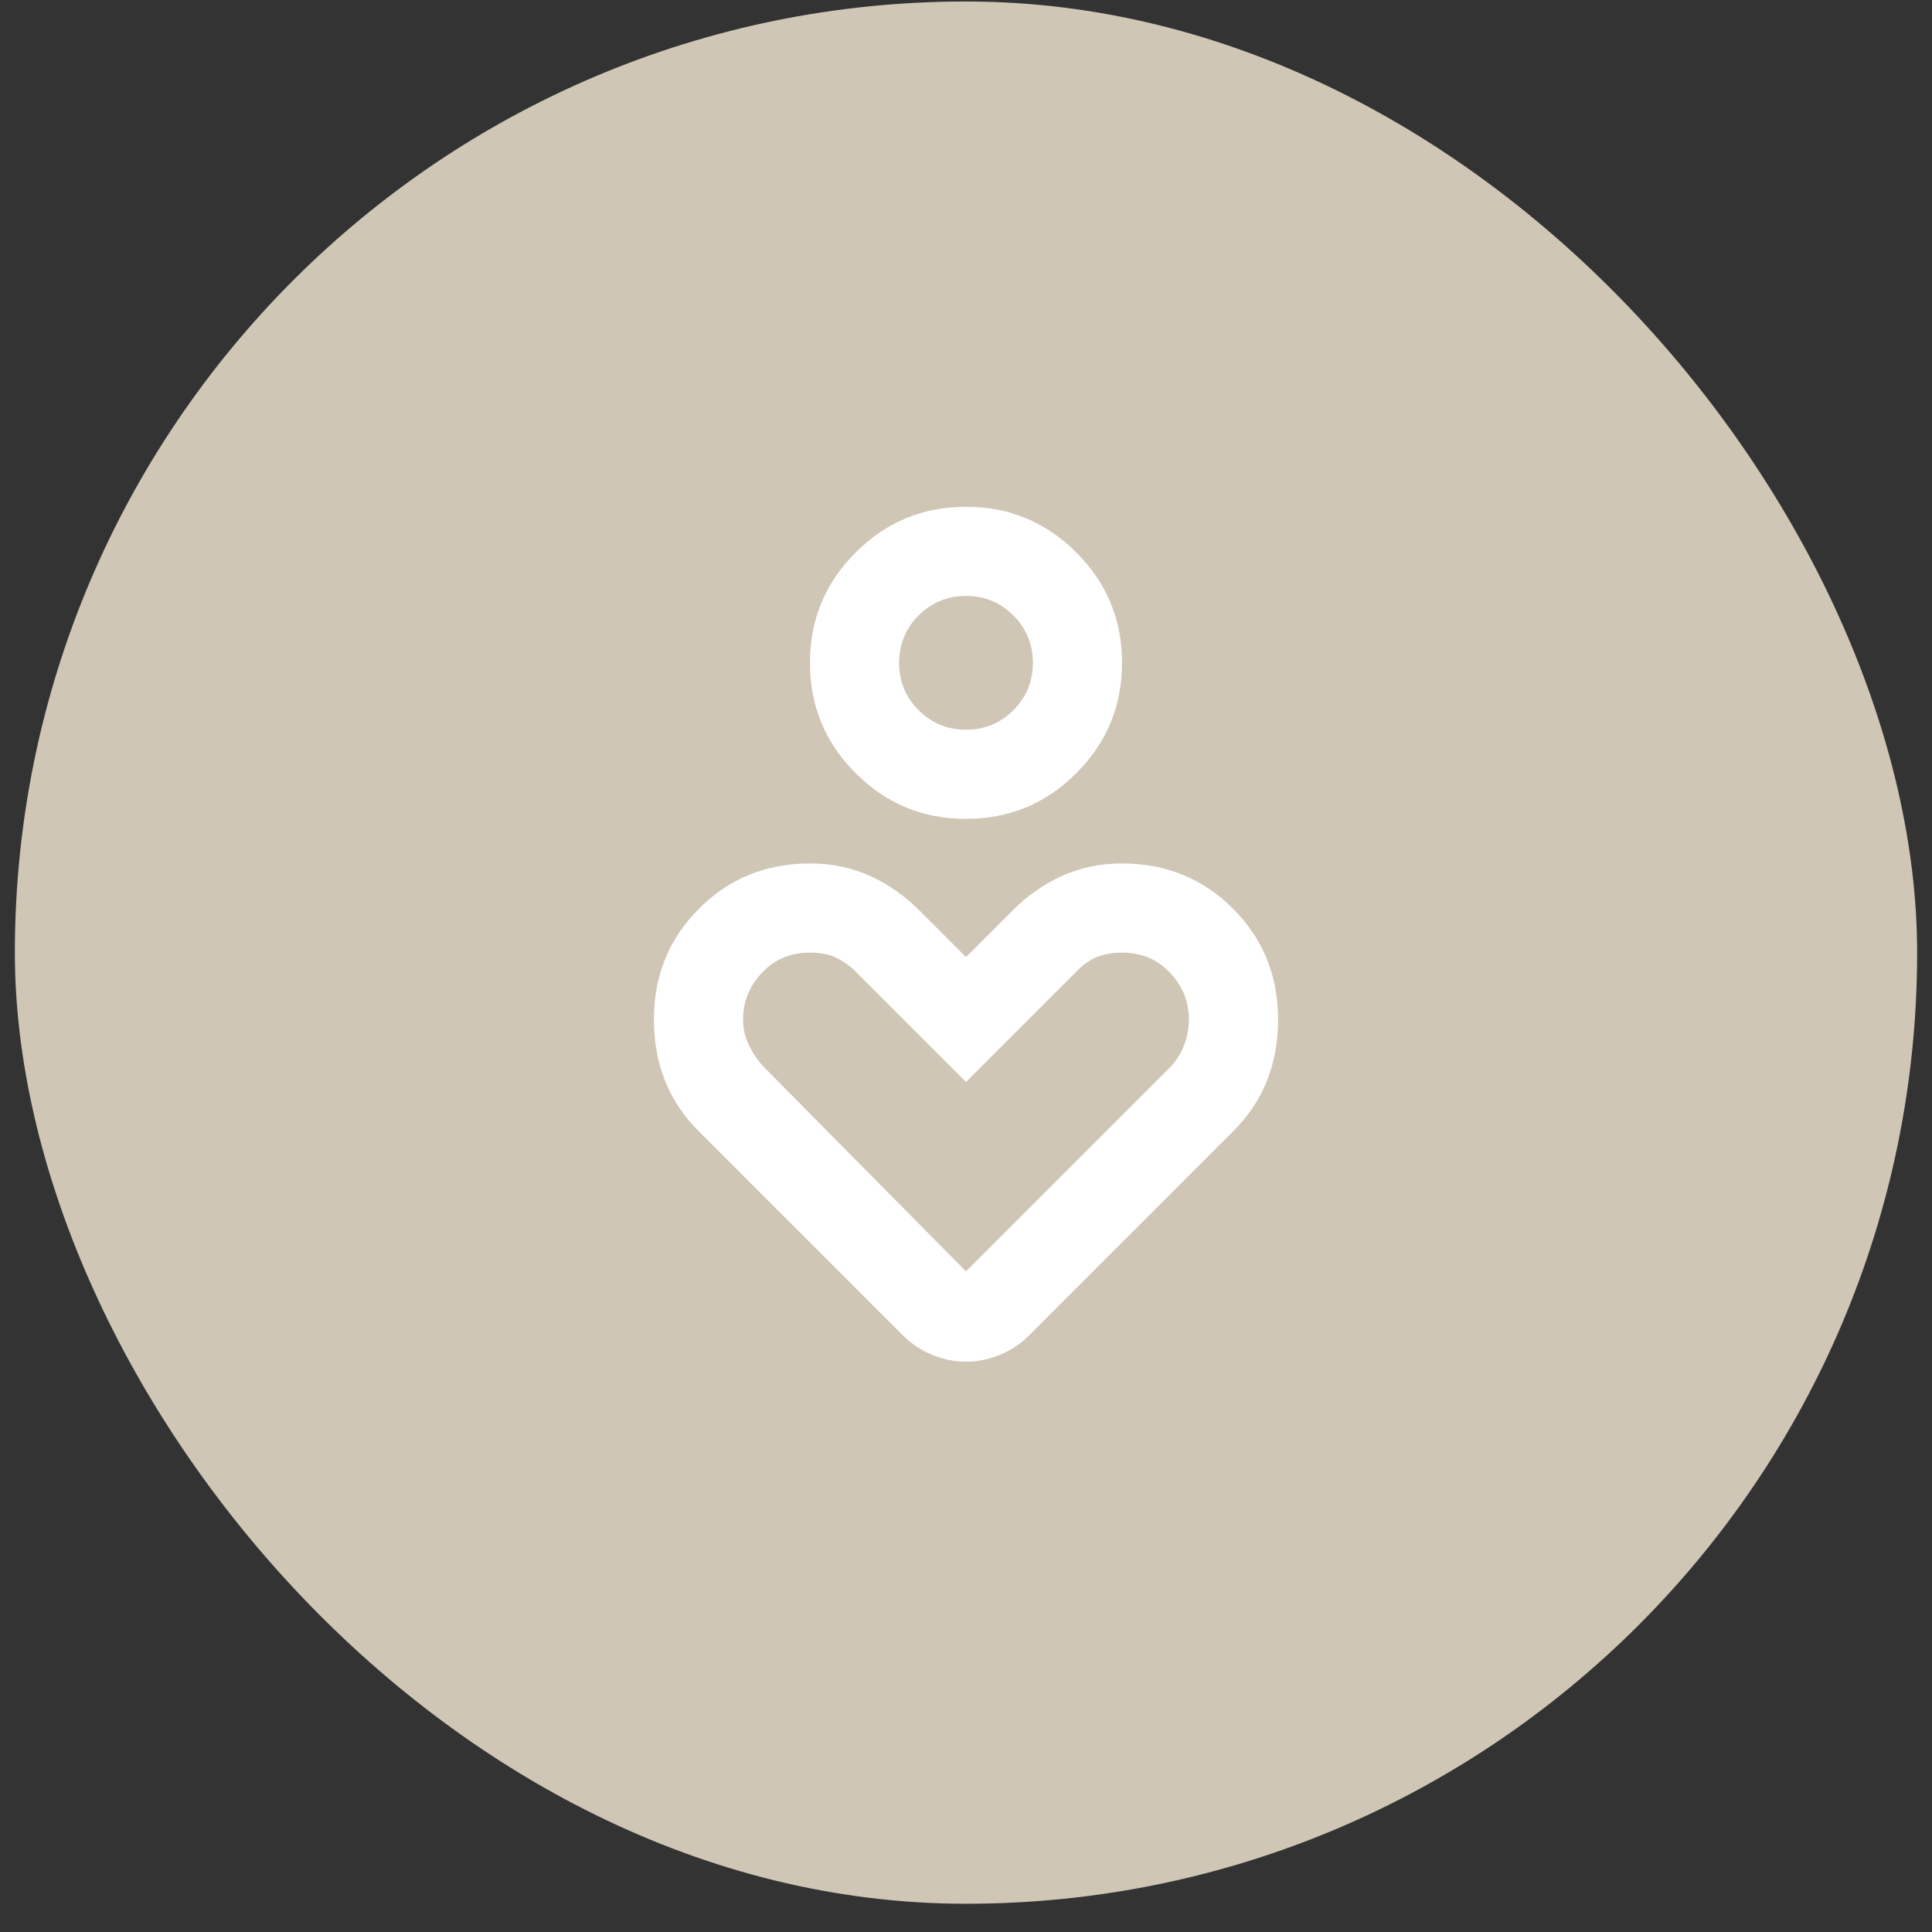 <svg width="65" height="65" viewBox="0 0 65 65" fill="none" xmlns="http://www.w3.org/2000/svg">
<rect x="0" y="0" width="65" height="65" fill="#333333" stroke="none"/>
<rect x="0.5" y="0.05" width="64" height="64" rx="32" fill="#CFC6B6"/>
<mask id="mask0_106_371" style="mask-type:alpha" maskUnits="userSpaceOnUse" x="14" y="14" width="37" height="37">
<rect x="14.5" y="14.05" width="36" height="36" fill="#D9D9D9"/>
</mask>
<g mask="url(#mask0_106_371)">
<path d="M32.5 27.55C31.05 27.55 29.812 27.038 28.788 26.013C27.762 24.988 27.25 23.75 27.25 22.3C27.25 20.85 27.762 19.613 28.788 18.588C29.812 17.563 31.05 17.05 32.5 17.05C33.95 17.05 35.188 17.563 36.212 18.588C37.237 19.613 37.75 20.85 37.75 22.3C37.75 23.75 37.237 24.988 36.212 26.013C35.188 27.038 33.95 27.55 32.5 27.55ZM32.5 24.55C33.125 24.55 33.656 24.331 34.094 23.894C34.531 23.456 34.75 22.925 34.75 22.3C34.75 21.675 34.531 21.144 34.094 20.706C33.656 20.269 33.125 20.05 32.5 20.05C31.875 20.05 31.344 20.269 30.906 20.706C30.469 21.144 30.25 21.675 30.25 22.3C30.25 22.925 30.469 23.456 30.906 23.894C31.344 24.331 31.875 24.55 32.5 24.55ZM30.363 44.913L23.5 38.05C23 37.55 22.625 36.988 22.375 36.363C22.125 35.738 22 35.05 22 34.3C22 32.825 22.506 31.581 23.519 30.569C24.531 29.556 25.775 29.05 27.25 29.05C27.975 29.05 28.644 29.188 29.256 29.463C29.869 29.738 30.425 30.125 30.925 30.625L32.5 32.2L34.075 30.625C34.575 30.125 35.131 29.738 35.744 29.463C36.356 29.188 37.025 29.05 37.75 29.05C39.225 29.05 40.469 29.556 41.481 30.569C42.494 31.581 43 32.825 43 34.3C43 35.05 42.875 35.738 42.625 36.363C42.375 36.988 42 37.55 41.5 38.05L34.638 44.913C34.337 45.213 34 45.438 33.625 45.588C33.25 45.738 32.875 45.813 32.5 45.813C32.125 45.813 31.75 45.738 31.375 45.588C31 45.438 30.663 45.213 30.363 44.913ZM32.5 42.775L39.325 35.95C39.55 35.725 39.719 35.469 39.831 35.181C39.944 34.894 40 34.6 40 34.3C40 33.7 39.788 33.175 39.362 32.725C38.938 32.275 38.4 32.05 37.75 32.05C37.45 32.05 37.181 32.094 36.944 32.181C36.706 32.269 36.475 32.425 36.25 32.65L32.5 36.4L28.75 32.65C28.6 32.5 28.406 32.363 28.169 32.238C27.931 32.113 27.625 32.05 27.25 32.05C26.6 32.05 26.062 32.275 25.637 32.725C25.212 33.175 25 33.7 25 34.3C25 34.6 25.062 34.882 25.188 35.144C25.312 35.407 25.475 35.65 25.675 35.875L32.5 42.775Z" fill="white"/>
</g>
</svg>
